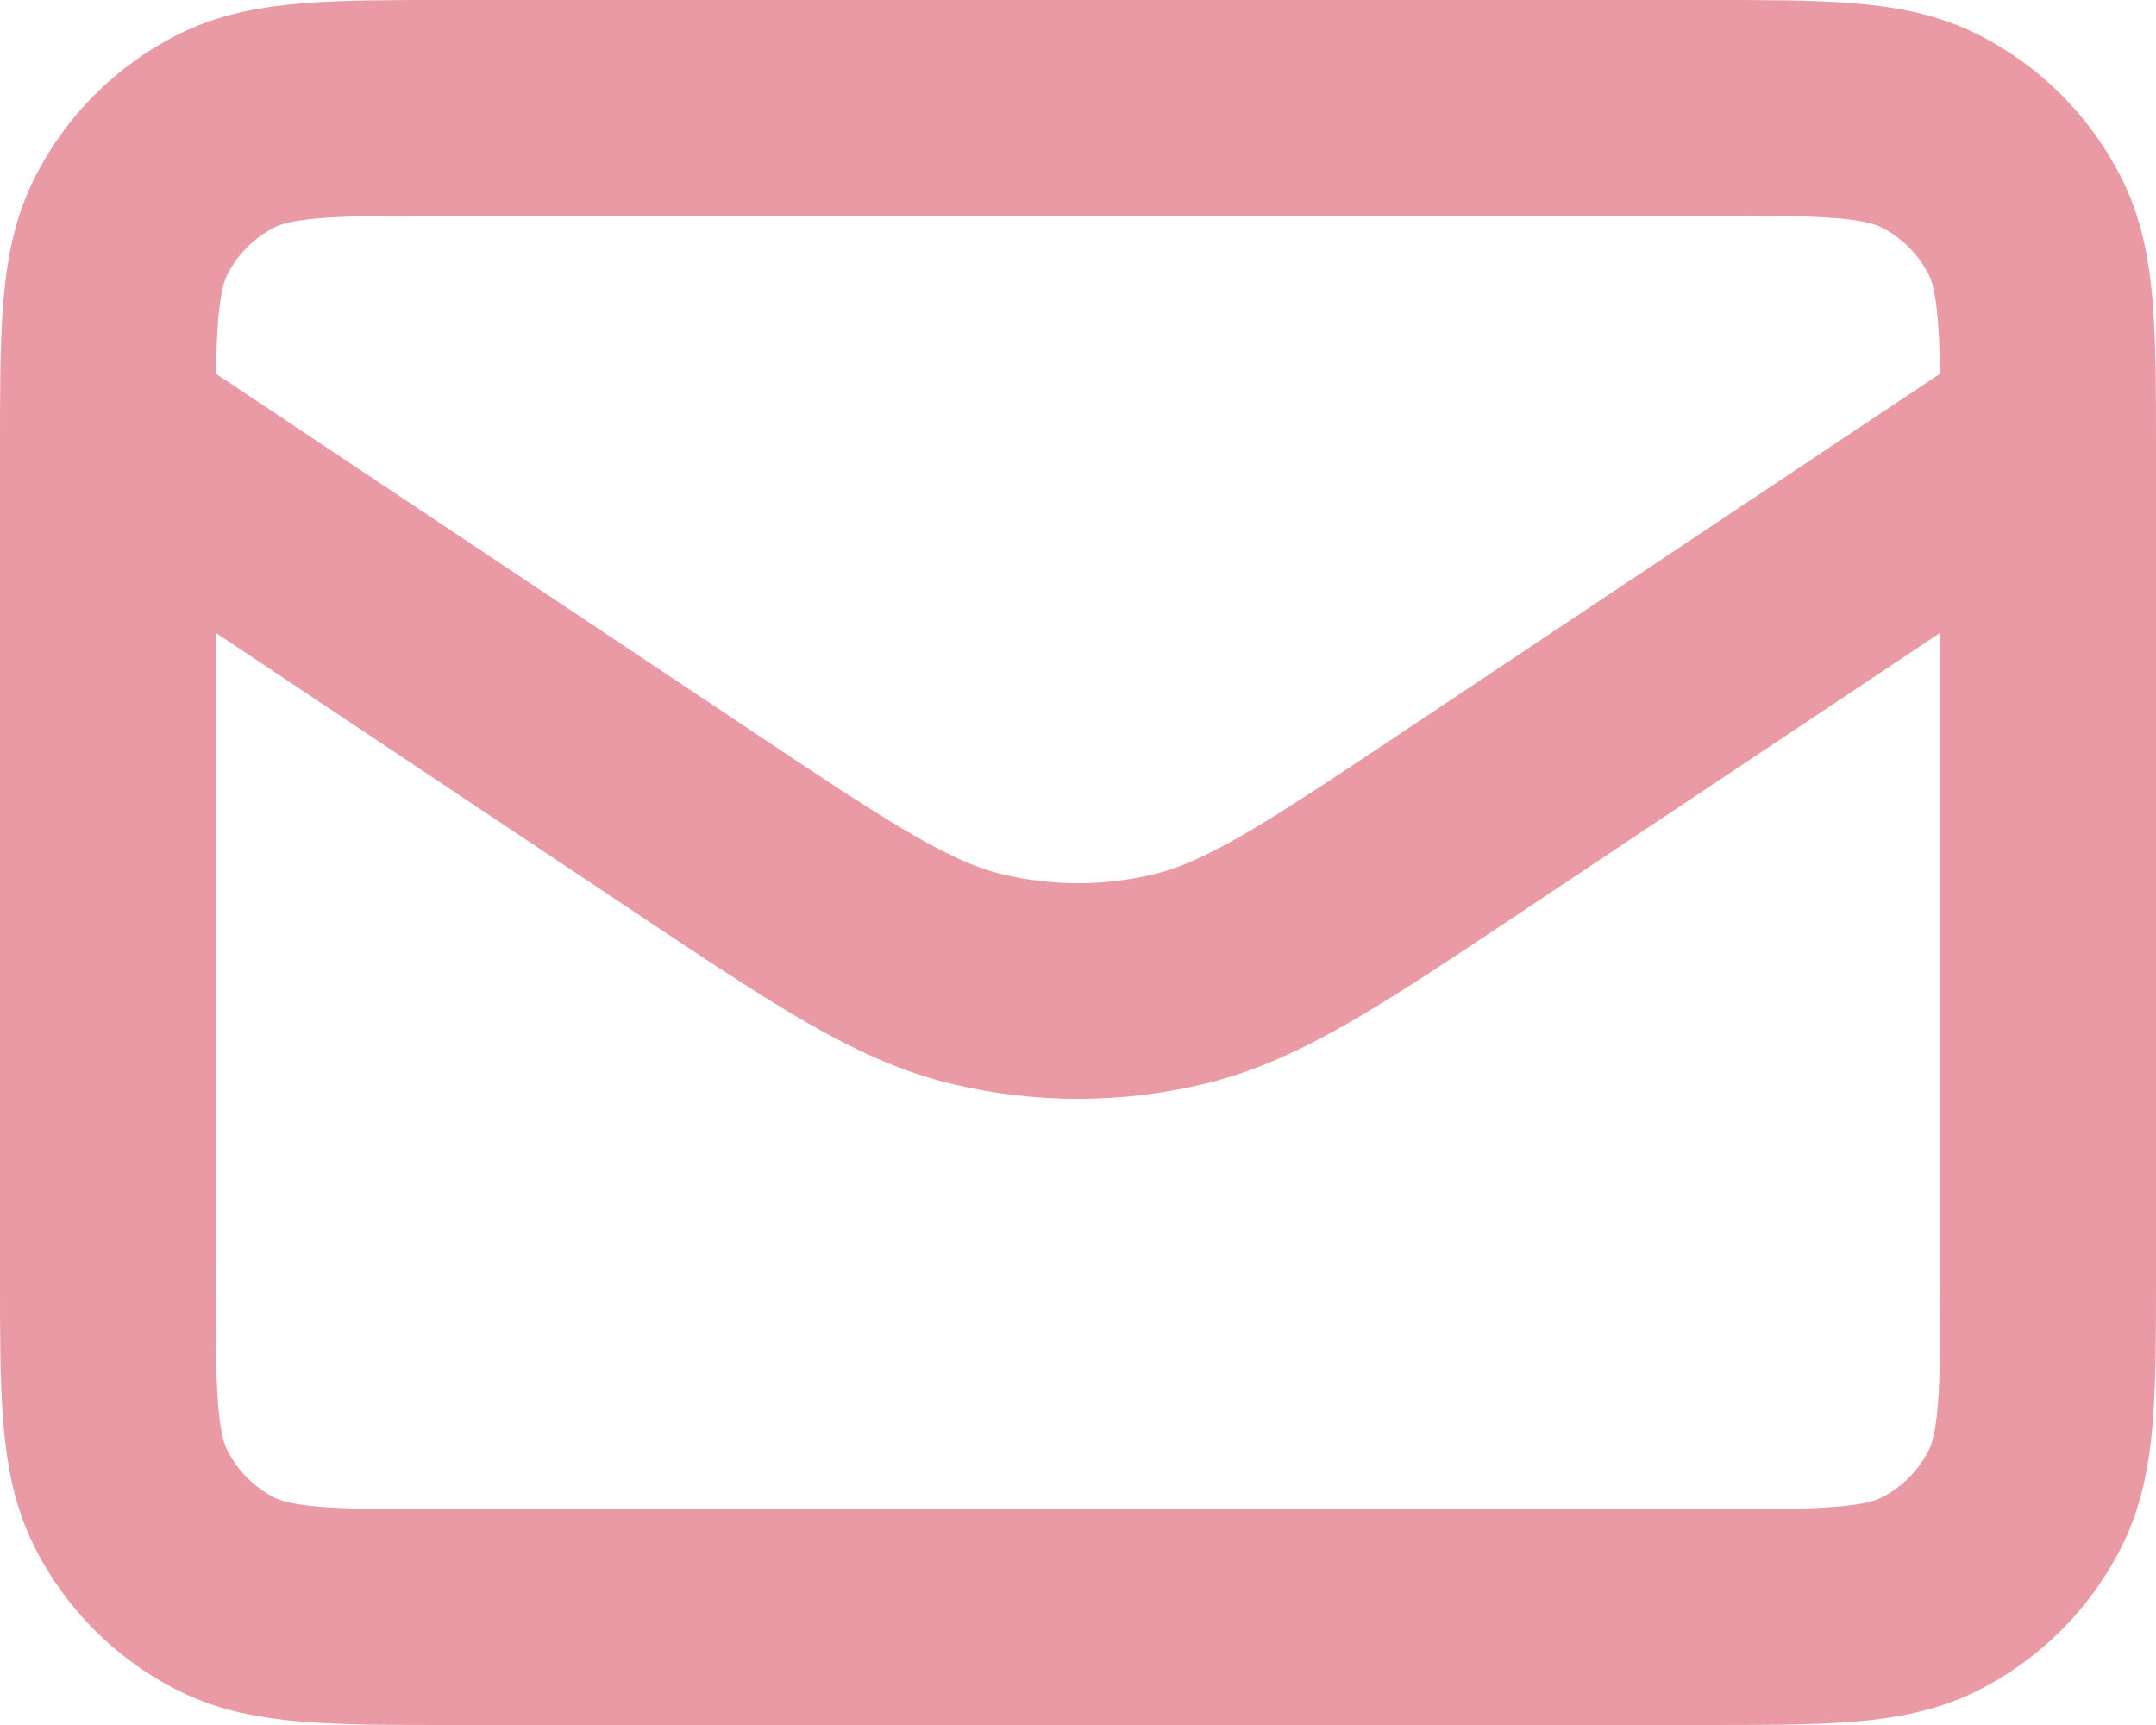 <?xml version="1.0" encoding="UTF-8"?> <svg xmlns="http://www.w3.org/2000/svg" id="Layer_1" data-name="Layer 1" viewBox="0 0 666.67 533.33"><defs><style> .cls-1 { fill: none; stroke: #e99aa5; stroke-linecap: round; stroke-linejoin: round; stroke-width: 66.67px; } </style></defs><path class="cls-1" d="M33.33,133.33l181.66,121.11c42.77,28.51,64.15,42.77,87.26,48.31,20.43,4.89,41.72,4.89,62.15,0,23.11-5.54,44.5-19.8,87.26-48.31l181.66-121.11M140,500h386.67c37.34,0,56.01,0,70.27-7.27,12.54-6.39,22.74-16.59,29.13-29.13,7.27-14.26,7.27-32.93,7.27-70.27v-253.33c0-37.34,0-56.01-7.27-70.27-6.39-12.54-16.59-22.74-29.13-29.13-14.26-7.27-32.93-7.27-70.27-7.27H140c-37.34,0-56.01,0-70.27,7.27-12.54,6.39-22.74,16.59-29.13,29.13-7.27,14.26-7.27,32.93-7.27,70.27v253.33c0,37.34,0,56.01,7.27,70.27,6.39,12.54,16.59,22.74,29.13,29.13,14.26,7.27,32.93,7.27,70.27,7.27Z"></path></svg> 